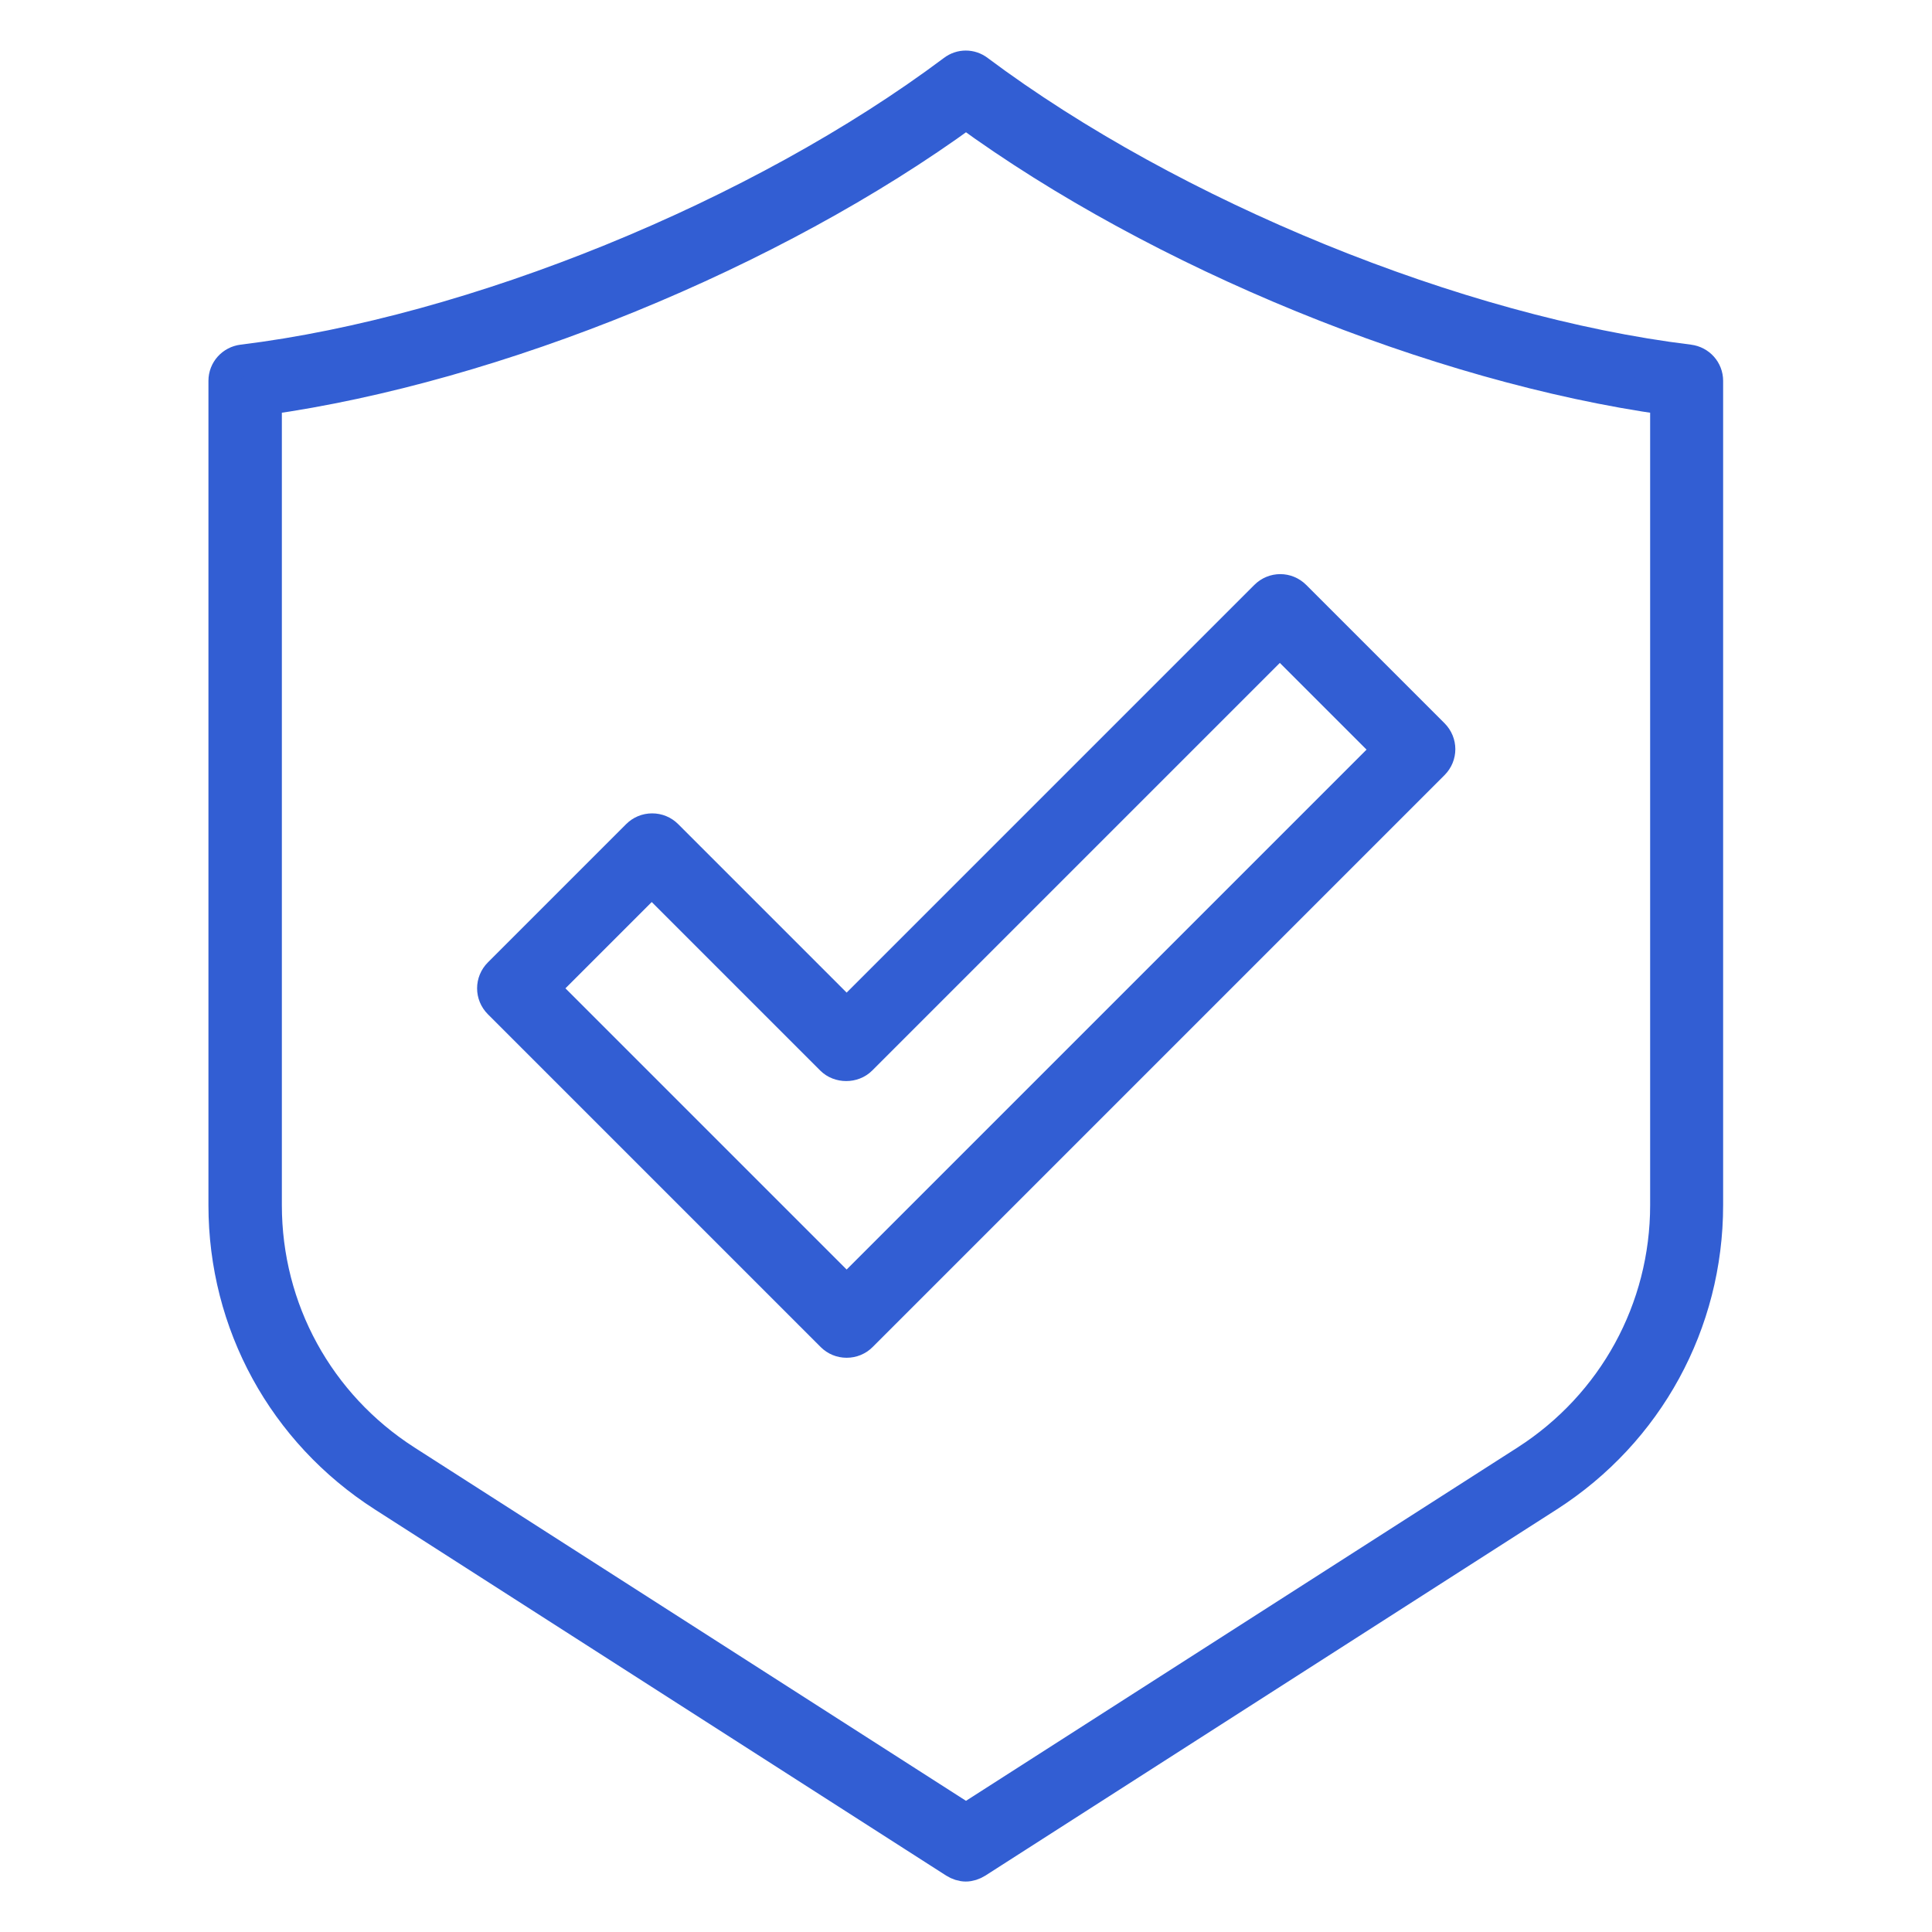<?xml version="1.0" encoding="UTF-8"?>
<svg id="Capa_1" data-name="Capa 1" xmlns="http://www.w3.org/2000/svg" viewBox="0 0 45 45">
  <defs>
    <style>
      .cls-1 {
        fill: #325ed3;
        stroke: #325ed3;
        stroke-miterlimit: 10;
        stroke-width: .75px;
      }
    </style>
  </defs>
  <path class="cls-1" d="M22.5,43.45c-.09,0-.18-.03-.26-.08l-13.31-8.53c-2.32-1.49-3.7-4.01-3.7-6.77V8.87c0-.24.18-.44.42-.47,5.39-.66,12.05-3.37,16.56-6.75.17-.13.4-.13.57,0,4.52,3.38,11.17,6.09,16.56,6.75.24.03.42.23.42.47v19.2c0,2.75-1.38,5.28-3.7,6.77l-13.31,8.53c-.08.05-.17.08-.26.08ZM6.19,9.29v18.78c0,2.43,1.22,4.65,3.26,5.96l13.05,8.36,13.05-8.36c2.04-1.31,3.26-3.54,3.26-5.96V9.29c-5.35-.75-11.8-3.38-16.31-6.67-4.51,3.29-10.96,5.92-16.31,6.67Z"/>
  <path class="cls-1" d="M19.72,31.25c-.13,0-.25-.05-.34-.14l-7.75-7.75c-.19-.19-.19-.49,0-.68l3.22-3.22c.09-.09.21-.14.34-.14h0c.13,0,.25.05.34.14l4.19,4.19,9.76-9.76c.19-.19.49-.19.68,0l3.22,3.22c.19.19.19.49,0,.68l-13.32,13.32c-.09.09-.21.14-.34.14ZM12.64,23.02l7.08,7.08,12.64-12.64-2.55-2.55-9.76,9.76c-.18.18-.5.18-.68,0l-4.19-4.19-2.55,2.55Z"/>
</svg>